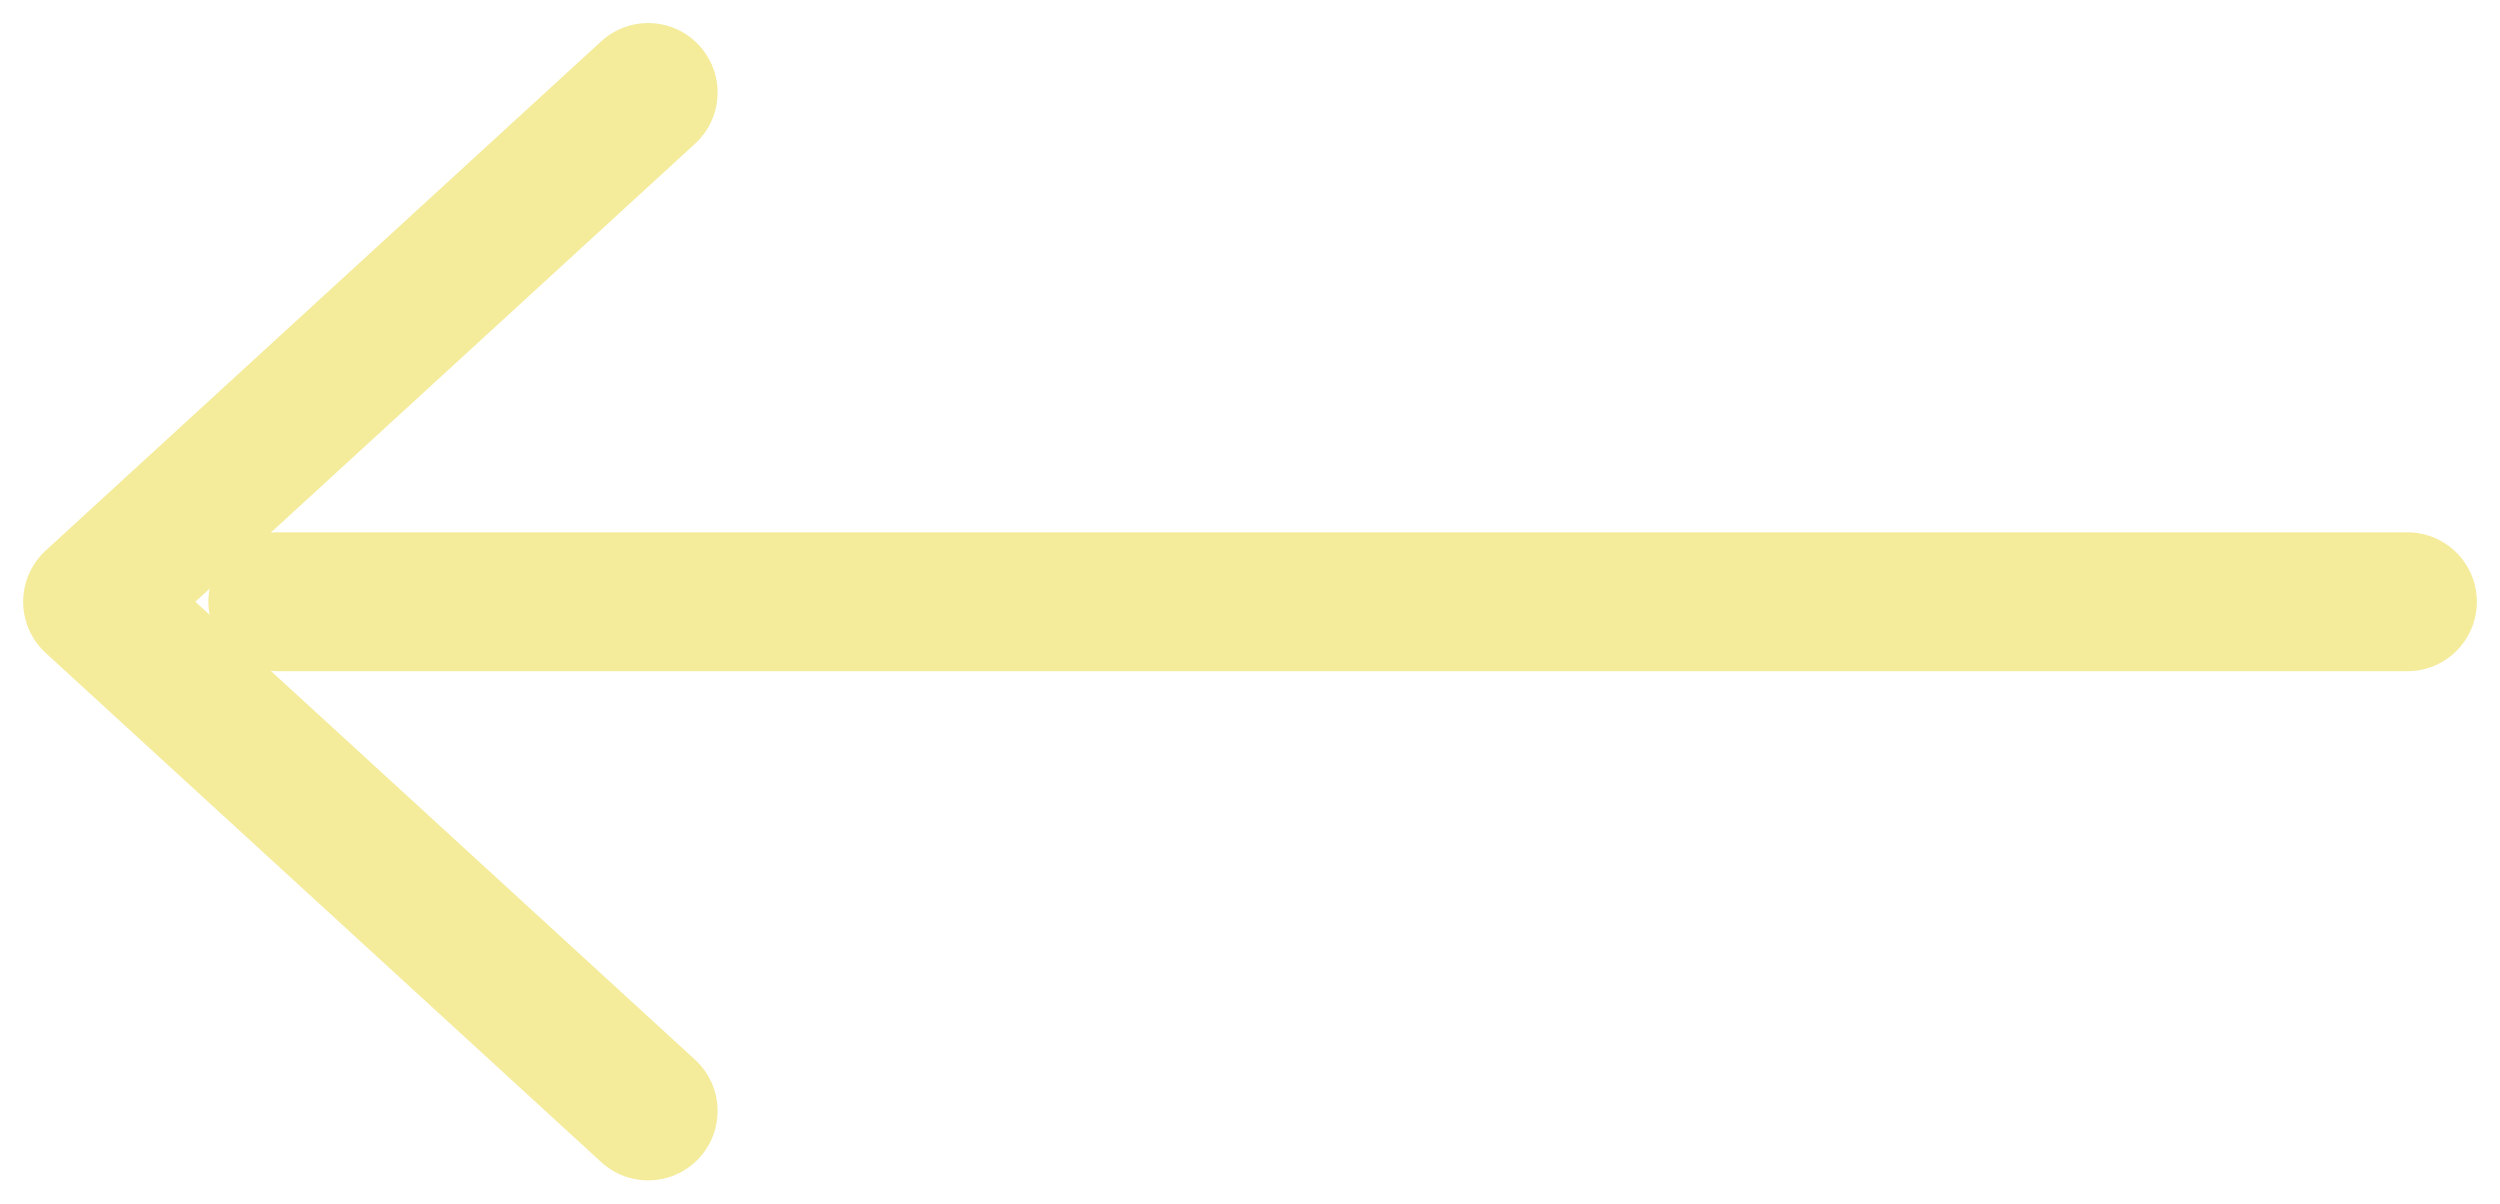 <svg width="27" height="13" viewBox="0 0 27 13" fill="none" xmlns="http://www.w3.org/2000/svg">
<path d="M3 6.499L26 6.499" stroke="#F4EB9B" stroke-width="1.5" stroke-linecap="round" stroke-linejoin="round"/>
<path d="M7 11.998L1 6.499L7 0.999" stroke="#F4EB9B" stroke-width="1.5" stroke-linecap="round" stroke-linejoin="round"/>
</svg>
